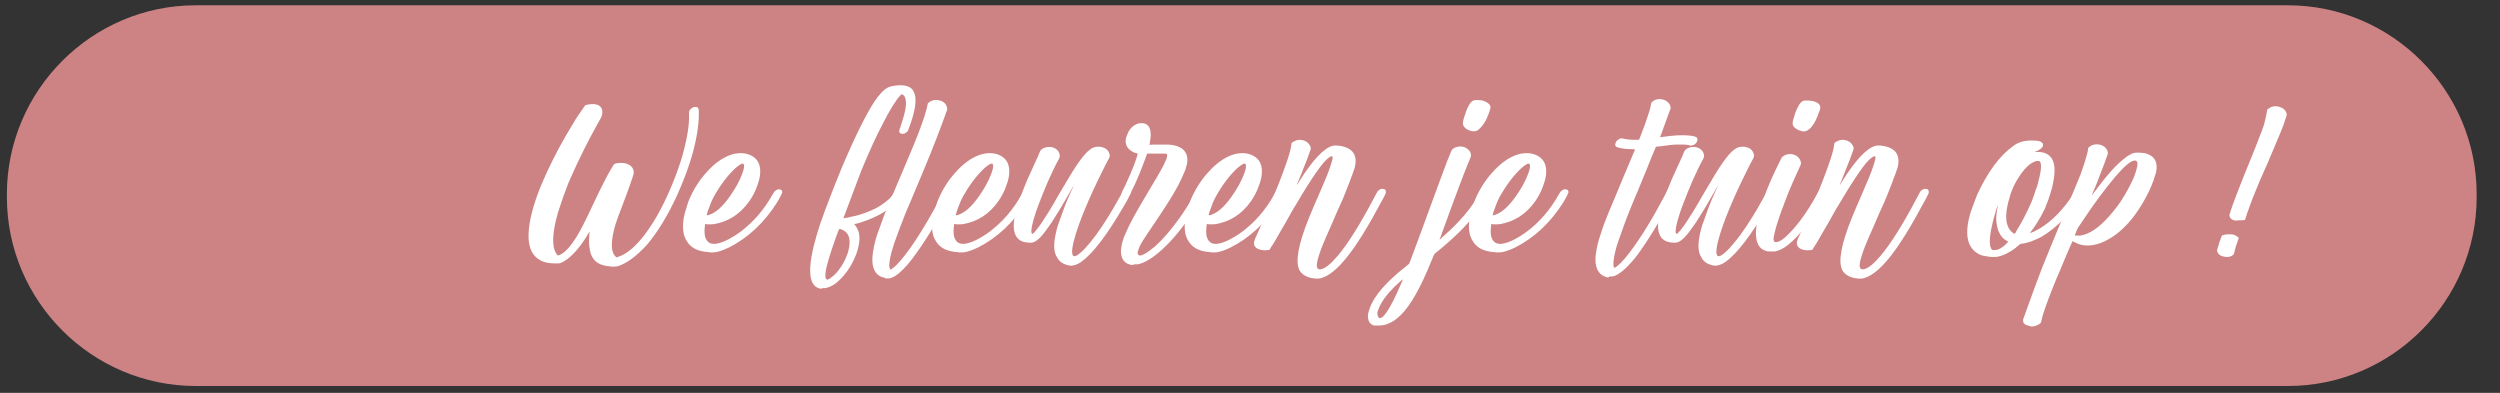 <?xml version="1.0" encoding="utf-8"?>
<svg version="1.1" id="Layer_1" x="0px" y="0px" viewBox="0 0 1050 165" style="enable-background:new 0 0 1190.6 841.9;" xmlns="http://www.w3.org/2000/svg">
  <rect x="0" y="0" width="1050" height="165" fill="#333333" stroke="none"/>
  <style type="text/css">
	.st0{fill:#CD8384;}
	.st1{fill:#FFFFFF;}
</style>
  <g transform="matrix(1, 0, 0, 1, -73.705, -338.781)">
    <path class="st0" d="M1034.6,500.9H155.9c-43.6,0-79.3-35.7-79.3-79.3v-1.3c0-43.6,35.7-79.3,79.3-79.3h878.7 c43.6,0,79.3,35.7,79.3,79.3v1.3C1113.9,465.2,1078.3,500.9,1034.6,500.9z"/>
    <g>
      <path class="st1" d="M329.3,450.6c-0.1,0-0.4,0-0.7-0.1c-0.2-0.1-0.4-0.1-0.6-0.1c-4-0.7-6.3-3.3-6.7-7.7 c-0.1-0.7-0.2-1.5-0.2-2.2c0-0.7,0-1.6,0.1-2.7c0-0.5,0.1-0.9,0.1-1.2c0-0.3,0-0.5,0.1-0.6c0,0-0.1,0.1-0.2,0.2 c-0.1,0.2-0.3,0.4-0.4,0.7c-2.9,4.9-5.9,8.5-8.8,10.7c-1.1,0.8-2.1,1.4-3.1,1.7c-0.2,0.1-0.4,0.1-0.6,0.1c-0.2,0-0.4,0-0.6,0 s-0.6,0-1.1,0c-2.6,0-4.7-0.5-6.3-1.5c-2.9-1.7-4.5-4.9-4.6-9.5c-0.1-4.6,1.1-10.5,3.7-17.7c1.1-3.1,2.5-6.3,4.1-9.8 c3.1-6.7,6.7-13.4,10.9-20.2c0.6-1.1,1.4-2.4,2.4-3.8c1-1.5,1.7-2.5,2.2-3.2l0.5-0.7l0.6-0.2c0.9-0.2,1.8-0.3,2.6-0.3 c1.3,0,2.4,0.3,3.1,1c0.8,0.8,1.1,1.9,0.8,3.3c0,0.2,0,0.3-0.1,0.5c-0.1,0.2-0.2,0.6-0.4,1c-0.2,0.4-0.6,1.1-1.2,2.1 c-4.3,7.7-8.2,15.5-11.7,23.5c-0.4,0.9-0.9,2-1.4,3.4c-0.5,1.4-1.1,2.9-1.6,4.3c-0.9,2.6-1.6,4.7-2.1,6.3 c-2.5,8.6-2.7,14.4-0.8,17.3c0.2,0.3,0.4,0.5,0.5,0.7c0.1,0.1,0.2,0.2,0.3,0.2h0c0.7-0.2,1.5-0.6,2.4-1.3c1.6-1.2,3.3-3.3,5.2-6.3 c0.8-1.3,1.7-2.9,2.7-4.8c1-1.9,2.5-5,4.5-9.3c1.9-4,3.4-7.1,4.6-9.4c1.1-2.2,2.2-4.2,3.2-5.8c0.2-0.4,0.4-0.6,0.5-0.8 c0.1-0.2,0.2-0.4,0.3-0.5c0.1-0.1,0.2-0.2,0.2-0.2c0.1,0,0.1-0.1,0.2-0.1c0.8-0.3,1.7-0.4,2.6-0.4c0.7,0,1.4,0.1,1.9,0.2 c2.3,0.6,3.4,1.9,3.5,3.8c0,0.1,0,0.3-0.1,0.7c-0.1,0.3-0.3,0.9-0.5,1.6c-0.2,0.7-0.6,1.8-1.1,3.2c-0.7,2-1.8,5-3.3,8.9l-1.4,3.7 c-0.5,1.4-0.9,2.6-1.2,3.4c-0.3,0.9-0.5,1.8-0.8,2.9c-1.3,5.6-1.1,9.3,0.8,11l0.3,0.3l0.6-0.2c3.6-1.1,7.5-4.3,11.6-9.8 c4.1-5.5,7.9-12.5,11.4-21.1c0.5-1.3,1.1-2.6,1.6-4.1c1.3-3.5,2.4-6.9,3.2-10.1c1.5-5.8,2.2-10.6,2.1-14.5c-0.1-0.8,0-1.4,0.1-1.7 c0.1-0.3,0.3-0.5,0.5-0.7c0.5-0.6,1.2-1,1.9-1h0.3c0.5,0,0.8,0.1,1,0.4c0.2,0.3,0.3,0.8,0.3,1.5c0.1,3.4-0.3,7.3-1.2,11.8 c-0.9,4.5-2.3,9.2-4.1,14.1c-1.2,3.2-2.5,6.4-4,9.7c-3.9,8.4-8.1,15.2-12.5,20.4c-4.5,4.9-8.6,7.9-12.3,9 c-0.7,0.1-1.5,0.2-2.4,0.2C330,450.6,329.6,450.6,329.3,450.6z"/>
      <path class="st1" d="M369.6,444.5c-3.4-0.5-5.9-1.9-7.4-4.4c-1.4-2.1-1.9-4.9-1.5-8.4c0.1-1.3,0.4-2.6,0.8-4 c0.4-1.4,0.8-2.7,1.2-3.9l0.3-0.8c1.8-4.4,4.3-8.4,7.4-11.8c3.1-3.5,6.3-5.9,9.7-7.2c1.6-0.6,3.2-0.9,4.7-0.9 c1.2,0,2.4,0.2,3.5,0.6c3.2,1.2,4.8,3.7,4.7,7.3c0,1.6-0.4,3.5-1.2,5.6l-0.1,0.3c-0.8,2.3-1.9,4.4-3.3,6.4 c-3.8,5.4-8.8,8.6-14.8,9.6c-0.5,0.1-1.2,0.1-1.9,0.1c-0.7,0-1.2,0-1.6-0.1c-0.1,0-0.1,0-0.2,0h-0.1c0,0,0,0.2,0,0.4 c0,0.2-0.1,0.5-0.1,0.8c-0.3,2.6,0,4.5,0.9,5.7c0.6,0.9,1.6,1.4,2.8,1.4c0.2,0,0.5,0,0.7,0c2.8-0.3,6.3-2,10.5-5 c5.5-4.1,10-9.3,13.5-15.6c0.2-0.3,0.3-0.5,0.5-0.8c0.2-0.3,0.3-0.5,0.4-0.6c0.2-0.2,0.5-0.4,0.8-0.6c0.3-0.2,0.6-0.3,0.9-0.3h0.2 c0.4,0,0.7,0.1,1,0.3c0.3,0.3,0.4,0.7,0.3,1.2l-0.1,0.2c-0.2,0.6-0.9,1.8-1.9,3.6c-5.4,8.6-12.2,15-20.3,19.1 c-2.1,1-3.9,1.7-5.6,2c-0.5,0.1-1.3,0.1-2.2,0.1C371.1,444.6,370.3,444.6,369.6,444.5z M371.6,429c3.7-1.2,7.5-5.3,11.6-12.4 c1-1.8,1.7-3.4,2.3-5c0.6-1.6,0.8-2.7,0.7-3.4c-0.1-0.5-0.3-0.7-0.6-0.7c-0.4,0-1,0.3-1.8,0.9c-1.5,1.1-3,2.7-4.7,4.7 c-1.7,2.1-3.2,4.2-4.6,6.6c-0.7,1.1-1.2,2.1-1.6,2.9c-0.4,0.8-0.8,1.8-1.3,3.2c-0.3,0.7-0.5,1.3-0.7,1.9c-0.2,0.6-0.3,1-0.3,1.1 l0,0c-0.1,0.2-0.1,0.3,0,0.3c0,0,0.1,0.1,0.1,0.1h0.1C371,429.2,371.2,429.1,371.6,429C371.6,429.1,371.6,429.1,371.6,429z"/>
      <path class="st1" d="M418.8,460.1c-0.1,0-0.3-0.1-0.6-0.1c-0.3-0.1-0.5-0.1-0.7-0.2c-4.4-1.5-4.7-8.9-0.8-22.2 c0.8-2.9,2-6.4,3.6-10.7l0.7-1.8c1.9-5.1,3.9-10.2,6.1-15.5c5.7-13.5,10.4-22.9,13.9-28.2c2.1-3.1,4-5.1,5.7-5.9 c1.1-0.5,2.7-0.8,4.8-0.9h0.6c1.7,0,3.1,0.4,4.1,1.1c0.4,0.3,0.8,0.7,1.1,1.3c0.3,0.6,0.6,1.2,0.7,1.7c0.6,2.6,0,6.8-2,12.4 l-1,2.7l-0.4,0.4c-0.5,0.5-1.2,0.8-1.9,0.8c-0.7,0-1.1-0.3-1.3-0.9c0-0.1,0-0.2,0-0.3c0-0.1,0-0.2,0.1-0.5c0-0.2,0.1-0.5,0.3-0.9 c0.1-0.4,0.3-0.9,0.5-1.6c1.6-4.7,2.2-8,1.8-10.1c-0.1-0.5-0.2-1-0.5-1.4c-0.3-0.4-0.5-0.7-0.9-0.8l-0.4-0.1l-0.4,0.4 c-1.9,2-4.4,6-7.4,11.9c-3.1,5.9-6,12.4-8.9,19.4c-0.3,0.7-0.8,2.1-1.6,4.2c-0.8,2.1-1.7,4.4-2.6,6.9s-1.7,4.6-2.4,6.4 c-0.7,1.8-1,2.8-1.1,2.9c0.1,0,0.4-0.1,1-0.2c0.6-0.1,1.3-0.2,2-0.4c0.7-0.2,1.4-0.3,1.9-0.4c1.2-0.3,2.2-0.6,3.1-0.9 c0.9-0.3,1.9-0.7,2.9-1.1c1.3-0.5,2.5-1.1,3.4-1.6c0.9-0.5,1.9-1.1,2.9-1.9c0.9-0.7,1.7-1.3,2.3-1.9c0.6-0.6,1.2-1.3,1.7-2.1 c0.5-0.6,0.8-1,1.1-1.3c0.3-0.3,0.6-0.5,1-0.6c0.3-0.1,0.5-0.1,0.7-0.1c0.4,0,0.7,0.1,0.9,0.3c0.4,0.4,0.5,0.9,0.2,1.5 c-0.2,0.7-0.8,1.6-1.7,2.6c-0.9,1.1-1.9,2.1-3.1,3.1c-3.7,3.1-8.5,5.4-14.3,7.1c-0.4,0.1-0.7,0.2-1,0.2l-0.4,0.1c0,0,0,0.1,0,0.1 c0.1,0.1,0.1,0.1,0.2,0.2c0.3,0.3,0.6,0.7,0.9,1.3c0.3,0.6,0.5,1.1,0.7,1.5c0.7,2.6,0.4,5.6-0.9,9.3l-0.3,0.8 c-1.2,3.1-2.9,5.9-5.1,8.5c-2.5,2.9-4.9,4.6-7.3,5.1c-0.4,0.1-0.7,0.1-0.9,0.1H418.8z M421.8,456c0.3-0.1,0.6-0.3,1-0.7 c0.4-0.3,0.8-0.6,1.2-0.9c1.3-1.2,2.4-2.7,3.4-4.3c1-1.6,1.7-3.2,2.2-4.6c0.2-0.4,0.3-0.8,0.4-1.3c1.3-4.9,0.3-7.9-3-9.1 c-0.2-0.1-0.3-0.1-0.5-0.1c-0.2,0-0.3,0-0.3,0c0,0-0.1,0-0.1,0.1c0,0.1-0.1,0.2-0.2,0.4c-0.1,0.2-0.2,0.5-0.3,0.8 c-0.1,0.4-0.3,0.8-0.5,1.3c-0.2,0.5-0.4,1.2-0.7,2c-2.1,5.9-3.3,10.1-3.8,12.5c-0.4,2.3-0.3,3.6,0.2,3.9c0.1,0,0.1,0.1,0.2,0.1 v0.1c0,0.1,0,0.1,0.1,0.1C421.3,456.2,421.5,456.1,421.8,456z"/>
      <path class="st1" d="M445.1,455.4c-3.1-0.6-4.8-2.9-5-6.9c-0.1-2.3,0.4-5.4,1.4-9.2c0.2-0.9,0.9-2.8,2-5.8c0.5-1.4,1-2.6,1.3-3.6 c0.4-1,0.8-2.1,1.3-3.3c0.5-1.2,1.2-2.9,2.1-5c4.7-11.1,7.9-18.6,9.5-22.5c1.6-3.9,2.7-6.8,3.3-8.6c0.8-2.1,1.3-3.8,1.6-5 c0.2-0.6,0.4-1.2,0.5-1.9c0.1-0.6,0.2-1.1,0.3-1.4v0c0.1-0.1,0.3-0.3,0.7-0.6c0.3-0.2,0.5-0.3,0.7-0.4c0.2-0.1,0.5-0.2,0.8-0.3 c0.5-0.1,0.9-0.1,1.4-0.1c0.9,0,1.7,0.2,2.5,0.6c1.2,0.6,1.8,1.6,2,2.8l0,0.7l-2,5.5c-3,8.2-6.8,17.5-11.3,28.1 c-1.8,4.2-3.1,7.4-4,9.4c-0.8,2.1-1.7,4.3-2.6,6.7l-2.2,6c-0.5,1.6-0.9,2.9-1.3,4.2c-0.6,2.4-0.9,4.2-0.9,5.6 c0,0.4,0.1,0.7,0.2,1.1c0.1,0.3,0.2,0.5,0.3,0.5c0.1,0,0.3-0.1,0.6-0.3c0.3-0.2,0.6-0.5,1-0.8c0.4-0.3,0.7-0.6,1-0.9 c4.8-4.9,10.9-14.2,18.3-27.9c0.4-0.7,0.7-1.3,1-1.8c0.3-0.5,0.4-0.8,0.5-0.9c0.3-0.3,0.6-0.6,1-0.8c0.4-0.2,0.8-0.3,1.1-0.3 c0.3,0,0.5,0.1,0.7,0.2c0.2,0.1,0.4,0.3,0.5,0.5c0.1,0.2,0.2,0.4,0.2,0.6c0,0.2-0.1,0.4-0.1,0.6l-0.1,0.4c-0.2,0.4-0.5,1-1,1.8 c-6.7,12.4-12.5,21.5-17.5,27.5c-2.5,2.8-4.6,4.7-6.4,5.4c-0.3,0.1-0.6,0.2-0.7,0.3c-0.2,0-0.3,0.1-0.6,0.1c-0.2,0-0.5,0-0.8,0 c-0.3,0-0.6,0-0.8,0C445.3,455.4,445.1,455.4,445.1,455.4z"/>
      <path class="st1" d="M474.2,444.5c-3.4-0.5-5.9-1.9-7.4-4.4c-1.4-2.1-1.9-4.9-1.5-8.4c0.1-1.3,0.4-2.6,0.8-4 c0.4-1.4,0.8-2.7,1.2-3.9l0.3-0.8c1.8-4.4,4.3-8.4,7.4-11.8c3.1-3.5,6.3-5.9,9.7-7.2c1.6-0.6,3.2-0.9,4.7-0.9 c1.2,0,2.4,0.2,3.5,0.6c3.2,1.2,4.8,3.7,4.7,7.3c0,1.6-0.4,3.5-1.2,5.6l-0.1,0.3c-0.8,2.3-1.9,4.4-3.3,6.4 c-3.8,5.4-8.8,8.6-14.8,9.6c-0.5,0.1-1.2,0.1-1.9,0.1c-0.7,0-1.2,0-1.6-0.1c-0.1,0-0.1,0-0.2,0h-0.1c0,0,0,0.2,0,0.4 c0,0.2-0.1,0.5-0.1,0.8c-0.3,2.6,0,4.5,0.9,5.7c0.6,0.9,1.6,1.4,2.8,1.4c0.2,0,0.5,0,0.7,0c2.8-0.3,6.3-2,10.5-5 c5.5-4.1,10-9.3,13.5-15.6c0.2-0.3,0.3-0.5,0.5-0.8c0.2-0.3,0.3-0.5,0.4-0.6c0.2-0.2,0.5-0.4,0.8-0.6c0.3-0.2,0.6-0.3,0.9-0.3h0.2 c0.4,0,0.7,0.1,1,0.3c0.3,0.3,0.4,0.7,0.3,1.2l-0.1,0.2c-0.2,0.6-0.9,1.8-1.9,3.6c-5.4,8.6-12.2,15-20.3,19.1 c-2.1,1-3.9,1.7-5.6,2c-0.5,0.1-1.3,0.1-2.2,0.1C475.7,444.6,474.8,444.6,474.2,444.5z M476.2,429c3.7-1.2,7.5-5.3,11.6-12.4 c1-1.8,1.7-3.4,2.3-5c0.6-1.6,0.8-2.7,0.7-3.4c-0.1-0.5-0.3-0.7-0.6-0.7c-0.4,0-1,0.3-1.8,0.9c-1.5,1.1-3,2.7-4.7,4.7 c-1.7,2.1-3.2,4.2-4.6,6.6c-0.7,1.1-1.2,2.1-1.6,2.9c-0.4,0.8-0.8,1.8-1.3,3.2c-0.3,0.7-0.5,1.3-0.7,1.9c-0.2,0.6-0.3,1-0.3,1.1 l0,0c-0.1,0.2-0.1,0.3,0,0.3c0,0,0.1,0.1,0.1,0.1h0.1C475.6,429.2,475.8,429.1,476.2,429C476.1,429.1,476.2,429.1,476.2,429z"/>
      <path class="st1" d="M522.3,450.2c-0.5-0.1-0.9-0.3-1.5-0.5c-0.5-0.2-1-0.5-1.3-0.7c-0.4-0.3-0.7-0.6-1-0.9 c-0.3-0.3-0.6-0.7-0.8-1.2c-1.6-2.3-1.6-6.2-0.2-11.6c0.1-0.5,0.2-1,0.4-1.4c0.1-0.5,0.3-1.1,0.6-1.8c0.3-0.7,0.6-1.8,1.1-3.1 c1-2.8,1.8-4.9,2.4-6.3c0.4-0.8,0.8-1.7,1.2-2.7c0.4-0.9,0.8-1.8,1.1-2.4c0.3-0.7,0.5-1.1,0.6-1.3c0.1-0.1,0.1-0.1,0.1-0.2 c0,0,0,0,0,0c0,0.1-0.3,0.5-0.8,1.4c-0.5,0.9-1.2,2-1.9,3.3c-2.3,4-4,6.9-5.2,8.7c-1.1,1.8-2.1,3.4-3.1,4.7 c-2.6,3.8-4.8,6-6.5,6.4c-0.3,0.1-0.7,0.1-1.1,0.1h-0.4c-0.6,0-1.2-0.1-1.8-0.2c-4.5-0.9-5.8-5.3-3.8-13.2 c0.1-0.5,0.3-1.2,0.6-2.1c0.3-0.8,0.8-2.2,1.5-4c0.5-1.6,1-2.8,1.4-3.8c0.4-1,0.9-2.1,1.4-3.4c0.6-1.3,1.4-3.1,2.5-5.5 c0.5-1.1,1-2.1,1.4-3.1c0.5-1,0.8-1.7,0.9-2.1c0.2-0.5,0.4-0.9,0.5-1.1c0.1-0.3,0.3-0.5,0.5-0.6c0.2-0.1,0.4-0.3,0.7-0.5 c0.8-0.4,1.7-0.6,2.5-0.6c0.7,0,1.4,0.1,2.1,0.4c1.5,0.7,2.3,1.8,2.4,3.2c0,0.2,0,0.3,0,0.4c0,0.1,0,0.2,0,0.2l-0.1,0.2 c-0.1,0.2-0.2,0.4-0.3,0.7c-1.5,2.7-3,5.9-4.6,9.5c-1.6,3.7-2.8,6.8-3.8,9.4c-0.4,1.1-0.8,2.2-1.2,3.3c-1.6,4.8-2.2,7.8-1.8,8.9 c0.1,0.2,0.2,0.3,0.3,0.3c0.2,0,0.3-0.1,0.5-0.3c1.3-1.3,3.1-3.7,5.3-7.3c0.5-0.7,0.9-1.4,1.4-2.2c0.5-0.8,1.1-1.8,1.8-3 c0.7-1.3,1.7-3,3-5.2c3.2-5.5,5.7-9.6,7.5-12.1c1.8-2.5,3.3-4.3,4.6-5.2c0.5-0.4,0.9-0.6,1.2-0.8c0.4-0.2,0.8-0.3,1.3-0.4 c0.5-0.1,0.9-0.1,1.3-0.1c0.8,0,1.6,0.2,2.3,0.5c1.1,0.5,1.8,1.3,2.1,2.3c0.1,0.3,0.2,0.6,0.2,0.8c0,0.2,0,0.4-0.1,0.6l0,0.2 c-0.1,0.3-0.3,0.7-0.6,1.2c-0.8,1.5-1.8,3.4-2.9,5.7c-1.2,2.4-2.3,4.8-3.5,7.3c-2.5,5.5-4.4,10.1-5.8,14c-2,5.6-3,9.6-2.9,11.9 c0.1,1,0.4,1.5,0.9,1.5c0.3,0,0.7-0.1,1.2-0.4c2.1-1.3,4.7-4.2,8-8.6c3.2-4.4,6.5-9.7,9.9-15.9c0.5-0.8,0.8-1.4,1-1.8 c0.2-0.4,0.5-0.7,0.7-0.9c0.2-0.2,0.4-0.3,0.7-0.5c0.3-0.2,0.6-0.2,0.9-0.2h0.1c0.4,0,0.7,0.1,0.9,0.3c0.2,0.2,0.3,0.4,0.4,0.7 c0,0.3,0,0.6-0.1,0.9c-0.1,0.2-0.4,0.8-0.9,1.8c-0.5,1-1.1,2.1-1.9,3.4c-7,12.1-13,20-18,23.6c-1.6,1.1-3.1,1.6-4.6,1.6 C522.9,450.2,522.6,450.2,522.3,450.2z"/>
      <path class="st1" d="M549.1,450.1c-0.6-0.1-1.3-0.3-1.9-0.6c-0.6-0.3-1.1-0.7-1.5-1.2c-1.6-2-1.6-5.2,0-9.7 c0.2-0.5,0.4-1.1,0.7-1.7c0.9-2.1,2.1-4.6,3.6-7.3c1.5-2.7,3.8-6.7,6.8-11.7c2-3.3,3.4-5.7,4.3-7.3c0.9-1.6,1.6-2.9,2-3.9 c0.2-0.5,0.4-0.9,0.5-1.2c0.4-1.1,0.4-1.8,0.1-2.1c-0.2-0.1-0.6-0.1-1.3-0.1c-0.7,0-1.3,0-1.7,0c-0.8,0-1.7,0-2.7,0l-2.5,0 l-1.4,3.8c-0.7,1.9-1.3,3.4-1.8,4.6c-0.5,1.2-1.1,2.6-1.9,4.4c-1.3,2.8-2.2,4.4-2.5,4.8c-0.5,0.5-1,0.8-1.3,0.8 c-0.3,0-0.5,0-0.6,0c-0.5,0-0.9-0.2-1.2-0.6c-0.1-0.2-0.2-0.3-0.2-0.5c0-0.2,0.1-0.4,0.2-0.6l0.1-0.4c0.1-0.4,0.4-1,0.9-1.9 c2-4.2,3.6-7.9,4.7-11l0.4-1.1c0.2-0.6,0.3-1,0.4-1.4c0.1-0.3,0.2-0.6,0.2-0.7c0-0.2,0-0.3,0-0.3c0,0-0.1,0-0.2,0 c-0.2,0-0.6-0.1-1.1-0.3c-0.5-0.2-0.9-0.4-1.3-0.7c-1.8-1.1-2.6-2.7-2.4-4.8c0.1-0.5,0.2-1,0.5-1.7l0.2-0.5 c0.2-0.5,0.4-0.9,0.5-1.2c0.9-1.5,2.1-2.6,3.6-3.2c0.3-0.1,0.5-0.2,0.8-0.2c0.2,0,0.5-0.1,0.9-0.1h0.1c2.5,0,3.8,1.5,3.9,4.5 c0,0.5,0,1.1-0.1,1.8c-0.1,0.8-0.2,1.5-0.3,2l-0.1,0.8l2-0.1c1.5,0,2.9,0,4.2,0c1.3,0,2.3,0,2.8,0.1c3,0.4,4.9,1.4,5.9,2.9 c0.9,1.3,1.2,2.8,0.9,4.7c-0.1,0.6-0.3,1.5-0.7,2.7c-0.1,0.4-0.3,0.8-0.5,1.2c-0.7,1.7-1.5,3.5-2.5,5.4c-1.1,2.1-2.4,4.3-3.9,6.7 c-1.5,2.4-3.6,5.6-6.3,9.6c-1.6,2.4-2.9,4.2-3.7,5.5c-0.9,1.3-1.5,2.4-1.9,3.1c-0.4,0.7-0.7,1.4-0.9,2.1c-0.3,0.7-0.4,1.2-0.4,1.5 c0,0.3,0.1,0.6,0.3,0.8c0.2,0.2,0.4,0.3,0.7,0.3c0.5,0,1-0.2,1.8-0.6c1.3-0.7,2.8-1.8,4.5-3.2c3.3-3,6.8-7,10.4-12.1 c2.4-3.4,4.4-6.6,6.1-9.7c0.4-0.7,0.7-1.2,1-1.6c0.3-0.4,0.6-0.6,0.9-0.8c0.4-0.2,0.8-0.3,1.1-0.3c0.5,0,0.9,0.2,1.2,0.7 c0.2,0.2,0.2,0.4,0.2,0.6c0,0.2-0.1,0.3-0.1,0.4c-0.1,0.4-0.4,0.8-0.7,1.4c-1.8,3.3-3.9,6.8-6.5,10.4c-2.6,3.6-5,6.6-7.3,9 c-5.1,5.4-9.5,8.5-13.1,9.4c-0.4,0.1-0.8,0.1-1.2,0.1s-0.7,0-0.8,0C549.6,450.1,549.3,450.1,549.1,450.1z"/>
      <path class="st1" d="M580.3,444.5c-3.4-0.5-5.9-1.9-7.4-4.4c-1.4-2.1-1.9-4.9-1.5-8.4c0.1-1.3,0.4-2.6,0.8-4 c0.4-1.4,0.8-2.7,1.2-3.9l0.3-0.8c1.8-4.4,4.3-8.4,7.4-11.8c3.1-3.5,6.3-5.9,9.7-7.2c1.6-0.6,3.2-0.9,4.7-0.9 c1.2,0,2.4,0.2,3.5,0.6c3.2,1.2,4.8,3.7,4.7,7.3c0,1.6-0.4,3.5-1.2,5.6l-0.1,0.3c-0.8,2.3-1.9,4.4-3.3,6.4 c-3.8,5.4-8.8,8.6-14.8,9.6c-0.5,0.1-1.2,0.1-1.9,0.1c-0.7,0-1.2,0-1.6-0.1c-0.1,0-0.1,0-0.2,0h-0.1c0,0,0,0.2,0,0.4 c0,0.2-0.1,0.5-0.1,0.8c-0.3,2.6,0,4.5,0.9,5.7c0.6,0.9,1.6,1.4,2.8,1.4c0.2,0,0.5,0,0.7,0c2.8-0.3,6.3-2,10.5-5 c5.5-4.1,10-9.3,13.5-15.6c0.2-0.3,0.3-0.5,0.5-0.8c0.2-0.3,0.3-0.5,0.4-0.6c0.2-0.2,0.5-0.4,0.8-0.6c0.3-0.2,0.6-0.3,0.9-0.3h0.2 c0.4,0,0.7,0.1,1,0.3c0.3,0.3,0.4,0.7,0.3,1.2l-0.1,0.2c-0.2,0.6-0.9,1.8-1.9,3.6c-5.4,8.6-12.2,15-20.3,19.1 c-2.1,1-3.9,1.7-5.6,2c-0.5,0.1-1.3,0.1-2.2,0.1C581.8,444.6,581,444.6,580.3,444.5z M582.4,429c3.7-1.2,7.5-5.3,11.6-12.4 c1-1.8,1.7-3.4,2.3-5c0.6-1.6,0.8-2.7,0.7-3.4c-0.1-0.5-0.3-0.7-0.6-0.7c-0.4,0-1,0.3-1.8,0.9c-1.5,1.1-3,2.7-4.7,4.7 c-1.7,2.1-3.2,4.2-4.6,6.6c-0.7,1.1-1.2,2.1-1.6,2.9c-0.4,0.8-0.8,1.8-1.3,3.2c-0.3,0.7-0.5,1.3-0.7,1.9c-0.2,0.6-0.3,1-0.3,1.1 l0,0c-0.1,0.2-0.1,0.3,0,0.3c0,0,0.1,0.1,0.1,0.1h0.1C581.8,429.2,582,429.1,582.4,429C582.3,429.1,582.3,429.1,582.4,429z"/>
      <path class="st1" d="M624.7,455.6c-1.9-0.4-3.4-1.1-4.5-2.3c-2.5-2.7-1.9-9.1,1.8-19.2c1-2.7,2.2-5.7,3.6-8.9 c0.4-0.9,0.8-1.9,1.4-3.2c0.5-1.2,1-2.4,1.5-3.5c1.7-3.9,3-7,3.7-9.1l0.2-0.6c0.7-2.1,1.1-3.4,1-4c0-0.3-0.2-0.4-0.4-0.4 c-0.3,0-0.7,0.2-1.2,0.6c-2.4,1.6-7,8.2-13.9,19.9c-0.5,0.7-1.1,1.8-1.9,3.2c-0.8,1.4-1.6,2.8-2.4,4.3c-1.8,3.1-3.2,5.4-4,6.9 c-0.9,1.5-1.5,2.6-2,3.2l-0.7,1.2l-0.7,0.1c-0.5,0.1-1,0.1-1.4,0.1c-0.9,0-1.8-0.2-2.6-0.5c-1.1-0.5-1.7-1.2-1.8-2.2 c0-0.2,0-0.4,0-0.6c0-0.2,0-0.4,0.1-0.5l0.4-1.2c0.3-0.6,0.6-1.4,1-2.2c5-11.4,8.1-18.7,9.3-21.9c1.2-3.2,2-5.2,2.3-6.2 c1.4-3.9,2.3-6.8,2.5-8.7l0.2-1.1l0.4-0.3c0.1-0.1,0.3-0.2,0.5-0.3c0.2-0.1,0.4-0.2,0.7-0.3c0.6-0.3,1.3-0.4,1.9-0.4 c0.5,0,0.9,0.1,1.3,0.2c1.1,0.3,2,0.9,2.6,1.8c0.4,0.5,0.6,1,0.6,1.4l0,0.6l-1.6,4.4c-0.5,1.3-1,2.6-1.6,4c-0.5,1.4-1,2.6-1.4,3.5 c-0.4,0.9-0.6,1.6-0.8,2c-0.2,0.4-0.3,0.7-0.3,0.9l-0.1,0.3l0.3-0.5c0.2-0.3,0.4-0.7,0.7-1.2c5.7-9,10.4-14,14.1-14.9 c0.4-0.1,0.9-0.1,1.4-0.1c0.6,0,1.2,0.1,1.9,0.2c1.3,0.2,2.4,0.6,3.3,1.1c2.4,1.3,3.4,3.7,2.8,7c-0.1,0.6-0.3,1.4-0.7,2.4 c-0.3,1-0.6,1.7-0.8,2.2c-0.4,1.1-0.8,2.2-1.3,3.5c-0.7,1.8-1.4,3.6-2.1,5.3c-0.7,1.7-1.7,3.9-2.9,6.5c-1.2,2.8-2.1,4.9-2.8,6.5 c-0.7,1.6-1.2,2.8-1.6,3.6c-0.4,0.9-0.7,1.6-1,2.4c-0.5,1.1-0.9,2.2-1.3,3.3l-0.4,1.1c-0.5,1.5-0.8,2.6-1,3.4 c-0.5,2.4-0.2,3.5,1,3.5c0.1,0,0.2,0,0.3,0c1.8-0.2,4.2-2.1,7.1-5.5c4.2-4.9,9.4-13.1,15.4-24.5c0.4-0.7,0.7-1.4,1-1.9 c0.3-0.5,0.5-0.9,0.6-1c0.2-0.2,0.5-0.4,0.8-0.6c0.3-0.2,0.6-0.3,1-0.3h0.3c0.3,0,0.6,0.1,0.9,0.3c0.3,0.3,0.4,0.6,0.4,1.1 c0,0.1-0.1,0.3-0.1,0.5c-0.1,0.2-0.2,0.5-0.5,1c-0.2,0.5-0.6,1.2-1.1,2.1c-5.8,10.9-10.8,19-15.1,24.2c-3.9,4.8-7.5,7.6-10.8,8.4 c-0.4,0.1-1,0.1-1.8,0.1H626C625.5,455.6,625,455.6,624.7,455.6z"/>
      <path class="st1" d="M650.5,475.4c-1.3-0.5-2-1.5-2.2-2.9c-0.1-0.6-0.1-1.2,0-1.8c0.1-0.6,0.3-1.3,0.6-2.2l0.1-0.3 c1.8-5.1,6.8-10.9,14.9-17.3l1.6-1.3l0.9-2.2c0.3-0.7,1.1-3.1,2.6-7c1.5-3.9,3.1-8.6,5.1-13.9c1.9-5.1,3.4-9.3,4.6-12.5 c1.2-3.2,2.1-5.7,2.8-7.5c0.7-1.8,1.2-3,1.5-3.7c0.3-0.7,0.5-1.2,0.7-1.3c0.4-0.4,0.9-0.7,1.5-0.9c0.6-0.2,1.2-0.3,1.8-0.3 c1.1,0,2.1,0.3,3,1s1.4,1.4,1.5,2.4c0,0,0,0.1,0,0.1c0,0.2,0,0.3,0,0.4c0,0.1,0,0.3-0.1,0.5c-0.1,0.2-0.2,0.6-0.4,1 c-0.2,0.5-0.4,1.1-0.8,1.9l-0.1,0.3c-1.7,4.1-4,10.3-7,18.4l-4.8,13.2l1.4-1.3c7-6.1,12.1-12.1,15.2-17.9c0.2-0.4,0.4-0.7,0.5-0.9 c0.1-0.2,0.2-0.4,0.4-0.5c0.1-0.1,0.3-0.2,0.5-0.4c0.5-0.4,1-0.5,1.5-0.5c0.3,0,0.5,0.1,0.7,0.2c0.6,0.3,0.7,0.9,0.4,1.7 c-0.3,0.7-0.9,1.9-1.9,3.5c-1,1.6-2.1,3.2-3.2,4.7c-3.8,5.1-9.6,10.9-17.5,17.2c0,0-0.1,0.1-0.2,0.3c-0.1,0.2-0.2,0.4-0.4,0.8 c-0.2,0.4-0.4,1-0.7,1.7c-4.6,11.5-9,19.2-13,23c-1.7,1.7-3.4,2.9-5.2,3.6c-0.7,0.3-1.4,0.5-1.9,0.6s-1.2,0.2-2,0.2 c-0.4,0-0.8,0-1,0c-0.2,0-0.4,0-0.6,0S650.7,475.5,650.5,475.4z M654.3,472c1.8-1.5,4.4-6,7.6-13.5c0.2-0.5,0.4-0.9,0.6-1.3 c0.2-0.4,0.3-0.7,0.3-0.8c0.1-0.1,0.1-0.2,0.1-0.2c0-0.1,0-0.1,0-0.1c-0.1,0.1-0.3,0.3-0.8,0.6c-0.4,0.4-0.9,0.8-1.4,1.3 c-0.5,0.5-1,0.9-1.4,1.3c-3.2,3.2-5.4,6.2-6.5,9l-0.2,0.5c-0.3,0.6-0.4,1.2-0.4,1.6c0,0.5,0.1,1,0.3,1.4c0.2,0.2,0.3,0.4,0.4,0.5 c0.1,0.1,0.3,0.1,0.5,0.1C653.8,472.2,654,472.2,654.3,472z M691.7,393.8c-1-0.2-1.8-0.6-2.5-1.2c-0.7-0.6-1-1.2-1.1-1.9 c0-0.8,0.3-2.1,1-4l0.3-1c1-2.7,2.1-4.3,3.1-4.7c0.1,0,0.3-0.1,0.4-0.1c0.1,0,0.3-0.1,0.6-0.1c0.2,0,0.5,0,0.9,0 c0.6,0,1,0.1,1.3,0.1c0.3,0,0.7,0.1,1,0.2c1.7,0.6,2.7,1.4,3,2.4c0.1,0.5-0.2,1.5-0.7,2.9c-1.1,3.1-2.6,5.4-4.3,6.8 c-0.5,0.4-0.8,0.6-1.1,0.6c-0.3,0.1-0.6,0.1-0.8,0.1C692.6,394,692.2,393.9,691.7,393.8z"/>
      <path class="st1" d="M699.7,444.5c-3.4-0.5-5.9-1.9-7.4-4.4c-1.4-2.1-1.9-4.9-1.5-8.4c0.1-1.3,0.4-2.6,0.8-4 c0.4-1.4,0.8-2.7,1.2-3.9l0.3-0.8c1.8-4.4,4.3-8.4,7.4-11.8c3.1-3.5,6.3-5.9,9.7-7.2c1.6-0.6,3.2-0.9,4.7-0.9 c1.2,0,2.4,0.2,3.5,0.6c3.2,1.2,4.8,3.7,4.7,7.3c0,1.6-0.4,3.5-1.2,5.6l-0.1,0.3c-0.8,2.3-1.9,4.4-3.3,6.4 c-3.8,5.4-8.8,8.6-14.8,9.6c-0.5,0.1-1.2,0.1-1.9,0.1c-0.7,0-1.2,0-1.6-0.1c-0.1,0-0.1,0-0.2,0H700c0,0,0,0.2,0,0.4 c0,0.2-0.1,0.5-0.1,0.8c-0.3,2.6,0,4.5,0.9,5.7c0.6,0.9,1.6,1.4,2.8,1.4c0.2,0,0.5,0,0.7,0c2.8-0.3,6.3-2,10.5-5 c5.5-4.1,10-9.3,13.5-15.6c0.2-0.3,0.3-0.5,0.5-0.8c0.2-0.3,0.3-0.5,0.4-0.6c0.2-0.2,0.5-0.4,0.8-0.6c0.3-0.2,0.6-0.3,0.9-0.3h0.2 c0.4,0,0.7,0.1,1,0.3c0.3,0.3,0.4,0.7,0.3,1.2l-0.1,0.2c-0.2,0.6-0.9,1.8-1.9,3.6c-5.4,8.6-12.2,15-20.3,19.1 c-2.1,1-3.9,1.7-5.6,2c-0.5,0.1-1.3,0.1-2.2,0.1C701.2,444.6,700.3,444.6,699.7,444.5z M701.7,429c3.6-1.2,7.5-5.3,11.6-12.4 c1-1.8,1.7-3.4,2.3-5c0.6-1.6,0.8-2.7,0.7-3.4c-0.1-0.5-0.3-0.7-0.6-0.7c-0.4,0-1,0.3-1.8,0.9c-1.5,1.1-3,2.7-4.7,4.7 c-1.7,2.1-3.2,4.2-4.6,6.6c-0.7,1.1-1.2,2.1-1.6,2.9c-0.4,0.8-0.8,1.8-1.3,3.2c-0.3,0.7-0.5,1.3-0.7,1.9c-0.2,0.6-0.3,1-0.3,1.1 l0,0c-0.1,0.2-0.1,0.3,0,0.3s0.1,0.1,0.1,0.1h0.1C701.1,429.2,701.3,429.1,701.7,429C701.6,429.1,701.7,429.1,701.7,429z"/>
      <path class="st1" d="M748.9,455.3c-4.4-1-6-5-4.6-12c0.4-2.3,1.3-5.2,2.5-8.7l0.3-0.8c1.2-3.4,3-7.7,5.3-13.1 c0.7-1.8,1.7-4.1,2.9-7c1.2-2.8,2.3-5.4,3.3-7.8c1-2.3,1.5-3.7,1.7-4l0.1-0.4l-1.9-0.1c-1.3,0-2.5-0.1-3.6-0.3 c-1.1-0.2-1.8-0.4-2.2-0.6c-0.5-0.4-0.7-0.7-0.6-1.1c0.1-0.4,0.2-0.6,0.2-0.7c0.2-0.5,0.5-0.9,1.1-1.3c0.4-0.3,0.7-0.4,0.9-0.5 c0.2,0,0.3,0,0.4,0c0.3,0,0.7,0.1,1.3,0.2c0.8,0.2,1.5,0.3,2.1,0.3c0.6,0.1,1.4,0.1,2.4,0.1h1.6l0.6-1.5c0.3-0.8,0.7-1.8,1.1-2.9 c0.4-1.1,0.8-2,1-2.7l0.7-2.1c0.5-1.4,0.8-2.3,1-3c0.4-1.4,0.6-2.5,0.7-3.2c0-0.1,0.1-0.1,0.1-0.2c0-0.1,0.1-0.1,0.2-0.2 c0.1-0.1,0.2-0.2,0.4-0.4c0.9-0.6,1.8-0.9,2.8-0.9c0.6,0,1.2,0.1,1.9,0.3c0.7,0.3,1.3,0.7,1.8,1.2c0.5,0.5,0.8,1.1,0.9,1.7 l0.1,0.6l-1.4,3.8c-0.4,1-0.8,2.1-1.2,3.3c-0.4,1.2-0.8,2.1-1,2.8c-0.2,0.5-0.3,0.8-0.4,1.1s-0.2,0.5-0.3,0.7 c-0.1,0.2-0.1,0.3-0.1,0.4c0,0.1,0,0.1,0,0.1c0,0,0,0,0.1,0c2.8-0.4,4.9-0.6,6.1-0.7c1.2-0.1,2.3-0.1,3.2-0.1h0.9 c2.8,0.1,4.5,0.4,5.1,1c0.3,0.4,0.3,0.9,0.1,1.4c0,0.2-0.1,0.3-0.2,0.5c-0.5,0.8-1.1,1.2-2,1.4h-0.6c-0.3,0-0.5-0.1-0.8-0.2 c-0.6-0.1-1.4-0.2-2.4-0.2c-0.9,0-1.6,0-2.1,0c-0.8,0-1.5,0-2.2,0.1c-0.5,0-1.1,0.1-1.9,0.2c-0.7,0.1-1.5,0.2-2.3,0.3 c-0.8,0.1-1.4,0.2-1.9,0.2c-0.5,0.1-0.8,0.1-0.8,0.1c-0.1,0-0.2,0.3-0.5,0.9c-0.2,0.6-0.5,1.3-0.9,2.2c-0.9,2.1-1.8,4.4-2.7,6.7 c-1,2.3-2.1,5.1-3.5,8.5c-1.4,3.2-2.4,5.7-3.1,7.4c-0.7,1.7-1.2,3.1-1.6,4c-0.4,1-0.7,1.9-1,2.7l-1,2.8c-0.7,2.1-1.3,3.7-1.7,4.8 c-0.4,1.2-0.7,2.1-0.9,2.9c-0.2,0.8-0.4,1.6-0.6,2.5c-0.5,2.6-0.6,4.3-0.3,5.2c0.1,0.1,0.1,0.2,0.1,0.2c0,0,0.1,0,0.1,0h0 c0,0,0.1,0,0.2,0c1.5-0.7,3.5-2.8,6.2-6.3c4.5-5.9,9.4-13.8,14.7-23.8c0.3-0.6,0.6-1.2,0.8-1.6c0.3-0.5,0.4-0.8,0.5-0.8 c0.3-0.3,0.6-0.5,1-0.7s0.8-0.3,1.1-0.3c0.4,0,0.7,0.2,1,0.4c0.3,0.3,0.4,0.6,0.3,1c0,0.1,0,0.2-0.1,0.4c-0.1,0.2-0.2,0.5-0.4,0.8 c-0.2,0.4-0.5,0.9-0.9,1.6c-5.4,10-10.3,18-14.8,24.1c-0.7,1-1.6,2-2.5,3c-0.9,1-1.7,1.9-2.4,2.5c-1.5,1.4-2.9,2.4-4.2,3 c-0.4,0.2-0.7,0.3-0.9,0.3c-0.2,0-0.5,0.1-0.9,0.1h-0.8C749.4,455.4,749.1,455.3,748.9,455.3z"/>
      <path class="st1" d="M792.9,450.2c-0.5-0.1-0.9-0.3-1.5-0.5c-0.5-0.2-1-0.5-1.3-0.7c-0.4-0.3-0.7-0.6-1-0.9 c-0.3-0.3-0.6-0.7-0.8-1.2c-1.6-2.3-1.6-6.2-0.2-11.6c0.1-0.5,0.2-1,0.4-1.4c0.1-0.5,0.3-1.1,0.6-1.8c0.3-0.7,0.6-1.8,1.1-3.1 c1-2.8,1.8-4.9,2.4-6.3c0.4-0.8,0.8-1.7,1.2-2.7c0.4-0.9,0.8-1.8,1.1-2.4c0.3-0.7,0.5-1.1,0.6-1.3c0.1-0.1,0.1-0.1,0.1-0.2 c0,0,0,0,0,0c0,0.1-0.3,0.5-0.8,1.4s-1.2,2-1.9,3.3c-2.3,4-4,6.9-5.2,8.7c-1.1,1.8-2.1,3.4-3.1,4.7c-2.6,3.8-4.8,6-6.5,6.4 c-0.3,0.1-0.7,0.1-1.1,0.1h-0.4c-0.6,0-1.2-0.1-1.8-0.2c-4.5-0.9-5.8-5.3-3.8-13.2c0.1-0.5,0.3-1.2,0.6-2.1c0.3-0.8,0.8-2.2,1.5-4 c0.5-1.6,1-2.8,1.4-3.8c0.4-1,0.9-2.1,1.4-3.4c0.6-1.3,1.4-3.1,2.5-5.5c0.5-1.1,1-2.1,1.4-3.1c0.5-1,0.8-1.7,0.9-2.1 c0.2-0.5,0.4-0.9,0.5-1.1c0.1-0.3,0.3-0.5,0.5-0.6c0.2-0.1,0.4-0.3,0.7-0.5c0.8-0.4,1.7-0.6,2.5-0.6c0.7,0,1.4,0.1,2.1,0.4 c1.5,0.7,2.3,1.8,2.4,3.2c0,0.2,0,0.3,0,0.4c0,0.1,0,0.2,0,0.2l-0.1,0.2c-0.1,0.2-0.2,0.4-0.3,0.7c-1.5,2.7-3,5.9-4.6,9.5 c-1.6,3.7-2.8,6.8-3.8,9.4c-0.4,1.1-0.8,2.2-1.2,3.3c-1.6,4.8-2.2,7.8-1.8,8.9c0.1,0.2,0.2,0.3,0.3,0.3c0.2,0,0.3-0.1,0.5-0.3 c1.3-1.3,3.1-3.7,5.3-7.3c0.5-0.7,0.9-1.4,1.4-2.2c0.5-0.8,1.1-1.8,1.8-3c0.7-1.3,1.7-3,3-5.2c3.2-5.5,5.7-9.6,7.5-12.1 c1.8-2.5,3.3-4.3,4.6-5.2c0.5-0.4,0.9-0.6,1.2-0.8c0.4-0.2,0.8-0.3,1.3-0.4c0.5-0.1,0.9-0.1,1.3-0.1c0.8,0,1.6,0.2,2.3,0.5 c1.1,0.5,1.8,1.3,2.1,2.3c0.1,0.3,0.2,0.6,0.2,0.8c0,0.2,0,0.4-0.1,0.6l0,0.2c-0.1,0.3-0.3,0.7-0.6,1.2c-0.8,1.5-1.8,3.4-2.9,5.7 c-1.2,2.4-2.3,4.8-3.5,7.3c-2.5,5.5-4.4,10.1-5.8,14c-2,5.6-3,9.6-2.9,11.9c0.1,1,0.4,1.5,0.9,1.5c0.3,0,0.7-0.1,1.2-0.4 c2.1-1.3,4.7-4.2,8-8.6c3.2-4.4,6.5-9.7,9.9-15.9c0.5-0.8,0.8-1.4,1-1.8c0.2-0.4,0.5-0.7,0.7-0.9c0.2-0.2,0.4-0.3,0.7-0.5 c0.3-0.2,0.6-0.2,0.9-0.2h0.1c0.4,0,0.7,0.1,0.9,0.3c0.2,0.2,0.3,0.4,0.4,0.7c0,0.3,0,0.6-0.1,0.9c-0.1,0.2-0.4,0.8-0.9,1.8 c-0.5,1-1.1,2.1-1.9,3.4c-7,12.1-13,20-18,23.6c-1.6,1.1-3.1,1.6-4.6,1.6C793.5,450.2,793.2,450.2,792.9,450.2z"/>
      <path class="st1" d="M815.5,444.2c-3-0.8-4.4-3.5-4.3-8c0.1-3.8,1.3-8.7,3.4-14.5c1.6-4.5,3.8-9.5,6.6-15.1l0.9-1.8l0.7-0.5 c0.7-0.5,1.6-0.8,2.6-0.8h0.3c1,0,1.8,0.3,2.6,0.8c0.5,0.3,0.8,0.7,1.2,1.2c0.3,0.5,0.5,1,0.6,1.5l0,0.7l-0.7,1.6 c-1.9,4-3.4,7.6-4.7,10.7c-1.2,3.1-2.1,5.5-2.7,7.1c-0.9,2.4-1.6,4.6-2.2,6.6c-0.3,1-0.6,2.1-0.8,3.1c-0.2,1-0.4,1.7-0.4,2.1 c-0.1,1.1,0.3,1.6,1,1.6h0c1,0,2.3-0.7,3.8-2c4.5-4,8.9-9.9,13.2-17.7c0.2-0.4,0.4-0.8,0.6-1.1c0.2-0.3,0.3-0.5,0.4-0.6 c0.3-0.3,0.6-0.5,1-0.7s0.8-0.3,1.1-0.3c0.4,0,0.7,0.1,0.9,0.4c0.2,0.3,0.4,0.6,0.4,1c0,0.1,0,0.2-0.1,0.4 c-0.1,0.3-0.3,0.7-0.5,1.1c-0.4,0.8-1.1,2-2,3.5c-4.4,7.4-8.8,13-13.3,16.8c-1.8,1.5-3.6,2.5-5.2,2.9c-0.4,0.1-0.6,0.2-0.8,0.2 c-0.2,0-0.4,0-0.7,0h-0.8C816.7,444.4,816,444.4,815.5,444.2z M830.2,393.8c-1.4-0.4-2.4-1-3.1-1.8c-0.4-0.5-0.5-1-0.5-1.5 s0.2-1.4,0.6-2.6c0.2-0.6,0.3-1.1,0.5-1.7c0.4-1.1,0.9-2,1.3-2.8c0.6-1.2,1.3-1.9,1.9-2.2c0.4-0.2,1-0.2,1.6-0.2h0.6 c0.9,0,1.8,0.2,2.6,0.4c1.6,0.5,2.4,1.3,2.5,2.3c0,0.2,0,0.4,0,0.5c0,0.1-0.1,0.4-0.1,0.6c-0.1,0.3-0.2,0.7-0.5,1.3l-0.2,0.6 c-0.8,2.2-1.7,4-2.8,5.3c-1,1.3-2.2,2-3.4,2C830.9,394,830.6,393.9,830.2,393.8z"/>
      <path class="st1" d="M852.7,455.6c-1.9-0.4-3.4-1.1-4.5-2.3c-2.5-2.7-1.9-9.1,1.8-19.2c1-2.7,2.2-5.7,3.6-8.9 c0.4-0.9,0.8-1.9,1.4-3.2c0.5-1.2,1-2.4,1.5-3.5c1.7-3.9,3-7,3.7-9.1l0.2-0.6c0.7-2.1,1.1-3.4,1-4c0-0.3-0.2-0.4-0.4-0.4 c-0.3,0-0.7,0.2-1.2,0.6c-2.4,1.6-7,8.2-13.9,19.9c-0.5,0.7-1.1,1.8-1.9,3.2c-0.8,1.4-1.6,2.8-2.4,4.3c-1.8,3.1-3.2,5.4-4,6.9 c-0.9,1.5-1.5,2.6-2,3.2l-0.7,1.2l-0.7,0.1c-0.5,0.1-1,0.1-1.4,0.1c-0.9,0-1.8-0.2-2.6-0.5c-1.1-0.5-1.7-1.2-1.8-2.2 c0-0.2,0-0.4,0-0.6c0-0.2,0-0.4,0.1-0.5l0.4-1.2c0.3-0.6,0.6-1.4,1-2.2c5-11.4,8.1-18.7,9.3-21.9c1.2-3.2,2-5.2,2.3-6.2 c1.4-3.9,2.3-6.8,2.5-8.7l0.2-1.1l0.4-0.3c0.1-0.1,0.3-0.2,0.5-0.3c0.2-0.1,0.4-0.2,0.7-0.3c0.6-0.3,1.3-0.4,1.9-0.4 c0.5,0,0.9,0.1,1.3,0.2c1.1,0.3,2,0.9,2.6,1.8c0.4,0.5,0.6,1,0.6,1.4l0,0.6l-1.6,4.4c-0.5,1.3-1,2.6-1.6,4c-0.5,1.4-1,2.6-1.4,3.5 c-0.4,0.9-0.6,1.6-0.8,2c-0.2,0.4-0.3,0.7-0.3,0.9l-0.1,0.3l0.3-0.5c0.2-0.3,0.4-0.7,0.7-1.2c5.7-9,10.4-14,14.1-14.9 c0.4-0.1,0.9-0.1,1.4-0.1c0.6,0,1.2,0.1,1.9,0.2c1.3,0.2,2.4,0.6,3.3,1.1c2.4,1.3,3.4,3.7,2.8,7c-0.1,0.6-0.3,1.4-0.7,2.4 c-0.3,1-0.6,1.7-0.8,2.2c-0.4,1.1-0.8,2.2-1.3,3.5c-0.7,1.8-1.4,3.6-2.1,5.3c-0.7,1.7-1.7,3.9-2.9,6.5c-1.2,2.8-2.1,4.9-2.8,6.5 c-0.7,1.6-1.2,2.8-1.6,3.6c-0.4,0.9-0.7,1.6-1,2.4c-0.5,1.1-0.9,2.2-1.3,3.3l-0.4,1.1c-0.5,1.5-0.8,2.6-1,3.4 c-0.5,2.4-0.2,3.5,1,3.5c0.1,0,0.2,0,0.3,0c1.8-0.2,4.2-2.1,7.1-5.5c4.2-4.9,9.4-13.1,15.4-24.5c0.4-0.7,0.7-1.4,1-1.9 c0.3-0.5,0.5-0.9,0.6-1c0.2-0.2,0.5-0.4,0.8-0.6c0.3-0.2,0.6-0.3,1-0.3h0.3c0.3,0,0.6,0.1,0.9,0.3c0.3,0.3,0.4,0.6,0.4,1.1 c0,0.1-0.1,0.3-0.1,0.5c-0.1,0.2-0.2,0.5-0.5,1c-0.2,0.5-0.6,1.2-1.1,2.1c-5.8,10.9-10.8,19-15.1,24.2c-3.9,4.8-7.5,7.6-10.8,8.4 c-0.4,0.1-1,0.1-1.8,0.1H854C853.5,455.6,853.1,455.6,852.7,455.6z"/>
      <path class="st1" d="M907.8,446.4c-0.5-0.1-1-0.2-1.5-0.3c-0.6-0.2-1-0.3-1.3-0.5c-1.5-0.7-2.6-1.7-3.5-3.1 c-1.9-2.9-2.1-7.3-0.5-13.3c0.3-1,0.7-2.4,1.4-4.1c0.6-1.7,1.2-3.2,1.6-4.3c4.5-9.8,9.6-16.7,15.4-20.8c2-1.5,4.5-2.2,7.3-2.2h0.8 c2.3,0,3.6,0.4,4.1,1.2c0.2,0.4,0.2,0.8,0.1,1.2c-0.3,0.7-1.1,1.4-2.5,2c-0.3,0.1-0.6,0.2-0.8,0.3c-0.2,0.1-0.3,0.1-0.3,0.1h0.2 c0.1,0,0.3,0,0.6,0h0.8c2.7,0,4.7,1,5.9,3c1.4,2.5,1.3,6.4,0,11.9c-0.2,0.8-0.5,1.7-0.8,2.7c-0.3,1-0.6,1.9-0.8,2.5 c-0.3,0.7-0.5,1.4-0.8,2c-0.5,1.4-0.9,2.4-1.3,3c-1.5,3-3.2,5.7-5,8.1c-0.2,0.2-0.3,0.4-0.4,0.6c-0.1,0.2-0.2,0.3-0.2,0.3h0 c0.1,0,0.4-0.1,0.8-0.3c0.5-0.2,1.1-0.4,1.7-0.8c0.6-0.3,1.1-0.6,1.5-0.8c5.1-3,9.9-7.9,14.3-14.6c0.4-0.6,0.7-1,0.9-1.3 c0.2-0.3,0.5-0.5,0.8-0.6c0.4-0.2,0.8-0.3,1.1-0.3c0.2,0,0.4,0,0.6,0.1c0.5,0.2,0.7,0.5,0.8,1.1c0,0.2,0,0.4-0.1,0.6l0,0.1 c-0.1,0.3-0.3,0.6-0.7,1.2c-5,7.8-10.7,13.5-17,17.2c-0.8,0.4-1.7,0.9-2.8,1.3c-1.1,0.5-2,0.8-2.7,1c-0.5,0.1-1.1,0.3-1.7,0.4 c-0.6,0.1-1.1,0.2-1.3,0.2c-0.2,0-0.4,0.1-0.7,0.4c-0.1,0.1-0.3,0.3-0.6,0.5c-0.3,0.2-0.6,0.4-0.8,0.7c-2.6,2-5.2,3.3-7.7,3.8 c-0.6,0.1-1.2,0.1-1.7,0.1c-0.5,0-0.9,0-1.1,0C909,446.6,908.4,446.5,907.8,446.4z M913.1,443.5c0.5-0.2,1.1-0.6,1.7-1 c0.6-0.4,1.1-0.9,1.6-1.4c0.2-0.2,0.4-0.3,0.5-0.5s0.2-0.2,0.2-0.3l-0.1-0.1c-0.1-0.1-0.3-0.2-0.5-0.3c-1.5-0.8-2.5-2-3.2-3.6 c-0.3-0.5-0.5-1.1-0.6-1.6s-0.3-1.2-0.4-1.9c-0.3-1.9-0.2-4.2,0.3-6.6c0.1-0.6,0.2-1,0.2-1l0-0.1c0,0-0.1,0.1-0.2,0.3 c-0.1,0.2-0.2,0.5-0.3,0.9c-0.1,0.4-0.3,0.8-0.4,1.3c-2.7,9.1-3.2,14.5-1.5,16.1c0.1,0.1,0.2,0.1,0.3,0.1s0.2,0,0.3,0h0.4 c0.3,0,0.6,0,0.8-0.1C912.5,443.7,912.8,443.6,913.1,443.5z M920.7,435.6c1.8-2.8,3.7-6.4,5.7-10.8c0.3-0.7,0.7-1.5,1-2.4 c0.3-0.9,0.6-1.7,0.8-2.3l0.6-1.8c0.5-1.2,0.8-2.2,0.9-2.8c1.3-4.8,1.6-7.8,0.8-8.8c-0.1-0.1-0.2-0.2-0.2-0.2 c-0.1,0-0.2-0.1-0.3-0.1c-0.1,0-0.3,0-0.5,0c-0.4,0-0.6,0-0.8,0.1c-0.2,0-0.4,0.1-0.7,0.3c-2.1,0.8-4.3,3.1-6.6,6.7 c-1.3,2-2.3,4.1-3.1,6.3c-0.2,0.5-0.3,0.9-0.4,1.4c-1,3.1-1.5,5.8-1.6,8c-0.1,3.7,1,6.2,3.1,7.6c0.1,0.1,0.2,0.1,0.3,0.1 c0.1,0,0.2,0,0.2,0h0c0,0,0.1-0.1,0.3-0.3C920.4,436.2,920.5,435.9,920.7,435.6z"/>
      <path class="st1" d="M925.4,475.5c-0.3-0.1-0.7-0.2-1-0.4c-0.3-0.2-0.6-0.4-0.7-0.6c-0.1-0.1-0.2-0.3-0.2-0.5 c0-0.2-0.1-0.3-0.1-0.5l0-0.5l2.5-6.9l0.9-2.5c1.5-4.2,3.1-8.4,4.7-12.6c2-5,5-12.3,9-21.9c3.2-7.7,5.6-13.5,7.1-17.2l0.4-1.2 c0.6-1.6,1.1-3.2,1.6-4.8c0.6-1.9,0.9-3.3,1.1-4.3c0-0.2,0-0.4,0-0.5c0-0.1,0.1-0.2,0.1-0.2c0.1-0.2,0.4-0.4,0.8-0.7 c0.4-0.3,0.8-0.5,1.3-0.6c0.4-0.1,0.9-0.2,1.5-0.2c1.2,0,2.3,0.4,3.1,1s1.3,1.4,1.5,2.4l0,0.6l-1.7,4.7c-0.5,1.4-1.1,2.7-1.6,4.1 c-0.5,1.4-0.9,2.4-1.2,3.2c-0.3,0.7-0.6,1.4-0.9,2.2c-0.3,0.8-0.6,1.4-0.8,1.8l-0.6,1.5l1.4-1.8c3.2-4.3,6-7.7,8.3-10.1 c2.6-2.6,4.8-4.5,6.7-5.4c0.6-0.4,1.2-0.6,1.6-0.6c0.4-0.1,0.9-0.1,1.4-0.1h0.6c0.5,0,0.9,0.1,1.3,0.1c0.4,0,0.7,0.1,1,0.1 c4,1,5.6,3.6,4.8,7.8c-0.1,0.6-0.4,1.4-0.8,2.6l-0.4,1.3c-0.7,1.8-1.3,3.3-2,4.7c-5.6,11.3-12.5,18.5-20.5,21.5 c-1.9,0.6-3.6,0.9-5.2,0.9c-2,0-3.8-0.5-5.4-1.4c-0.2-0.1-0.4-0.2-0.5-0.3c-0.1-0.1-0.2-0.1-0.3-0.1c-0.1,0.1-0.4,0.8-1,2.1 c-0.6,1.3-1.3,3-2.1,4.9c-0.8,2-1.7,4-2.5,6c-0.9,2-1.6,3.8-2.2,5.2c-1.1,2.8-2.1,5.3-2.9,7.5c-1.1,3-1.9,5.4-2.3,7.3 c-0.1,0.4-0.2,0.7-0.2,0.9c-0.1,0.2-0.2,0.4-0.3,0.5c-0.1,0.1-0.3,0.3-0.5,0.4c-0.3,0.2-0.6,0.3-1,0.5c-0.4,0.2-0.8,0.3-1.2,0.4 s-0.8,0.1-1.3,0.1C926.1,475.6,925.7,475.6,925.4,475.5z M947.6,437.7c3.6-0.6,7.4-3.1,11.5-7.6c3-3.3,5.5-6.7,7.4-10.1 c1.9-3.4,3.2-6,3.9-8c0.5-1.4,0.8-2.6,1-3.7c0.2-1.4-0.2-2.1-1.1-2.1c-1.6,0-4.3,2.3-8.1,6.7c-4.1,4.9-8.9,11.2-14.1,19.1 c-0.7,1-1.2,1.8-1.5,2.2c-0.3,0.5-0.5,0.9-0.6,1.3c-0.2,0.3-0.3,0.6-0.4,0.9c-0.1,0.3-0.2,0.5-0.3,0.7c-0.1,0.2-0.1,0.3-0.1,0.4 c0,0.1,0,0.1,0,0.2c0,0,0.1,0,0.2,0c0.2,0,0.5,0,0.7,0h0.4C946.9,437.8,947.3,437.8,947.6,437.7z"/>
      <path class="st1" d="M1007.1,446.4c-1.3-0.4-2-1.2-2.2-2.2c0-0.1,0-0.3,0-0.4c0-0.1,0.1-0.3,0.1-0.5c0.1-0.2,0.2-0.5,0.3-0.9 c0.1-0.4,0.3-1,0.5-1.7l1.1-3l0.3-0.1c0.9-0.3,1.6-0.4,2.2-0.4c0.6,0,1,0,1.2,0c0.5,0,1,0.1,1.4,0.2c0.3,0.1,0.7,0.3,1,0.5 c0.3,0.2,0.6,0.4,0.8,0.6l0.2,0.2l-0.7,2c-0.2,0.6-0.4,1.2-0.6,1.8c-0.2,0.6-0.3,1.1-0.4,1.5c-0.1,0.3-0.1,0.6-0.2,0.9 c0,0.3-0.1,0.4-0.2,0.5c0,0.2-0.2,0.3-0.5,0.6c-0.3,0.2-0.6,0.4-1,0.5c-0.4,0.2-0.9,0.2-1.6,0.2 C1008.2,446.6,1007.6,446.6,1007.1,446.4z M1012.3,431.4c-1.3-0.3-2.1-1-2.2-2.1c0-0.1,0-0.2,0-0.4c0-0.1,0.1-0.3,0.2-0.6 c0.1-0.3,0.2-0.7,0.4-1.3c0.2-0.6,0.5-1.3,0.8-2.3c0.9-2.5,1.9-5.1,3-7.9c1.1-2.8,2.5-6.4,4.3-10.7c1.9-4.7,3.1-7.7,3.6-9.1 c0.5-1.4,0.9-2.4,1.2-3c0.4-1.2,0.7-2.1,1-2.9c0.6-2.3,1-4.1,1.2-5.4c0-0.3,0.1-0.5,0.1-0.6l0-0.1c0,0,0-0.1,0-0.1 c0,0,0.1-0.1,0.2-0.2c1-0.9,2.1-1.3,3.3-1.3c0.6,0,1.3,0.1,2,0.4c0.2,0.1,0.5,0.2,0.7,0.3c0.2,0.1,0.4,0.2,0.6,0.3 c0.3,0.3,0.6,0.6,0.9,1c0.3,0.4,0.4,0.8,0.5,1.2c0,0.2,0,0.3,0,0.5s-0.1,0.4-0.2,0.7c-0.1,0.3-0.3,0.8-0.5,1.5 c-0.2,0.5-0.3,1-0.5,1.6c-0.5,1.4-1.2,3.1-2,5c-1.1,2.7-2.7,6.5-4.8,11.4c-2.3,5.1-3.9,8.8-4.8,11.1c-1,2.3-1.8,4.4-2.4,6.1 c-0.3,0.8-0.6,1.7-0.9,2.5c-0.4,1-0.7,1.9-0.9,2.7c-0.3,0.7-0.4,1.1-0.4,1.2l0,0.1c0,0,0,0.1,0,0.1c-0.1,0-0.3,0.1-0.5,0.1 c-0.5,0.1-1.1,0.1-1.9,0.1S1012.8,431.5,1012.3,431.4z"/>
    </g>
  </g>
</svg>